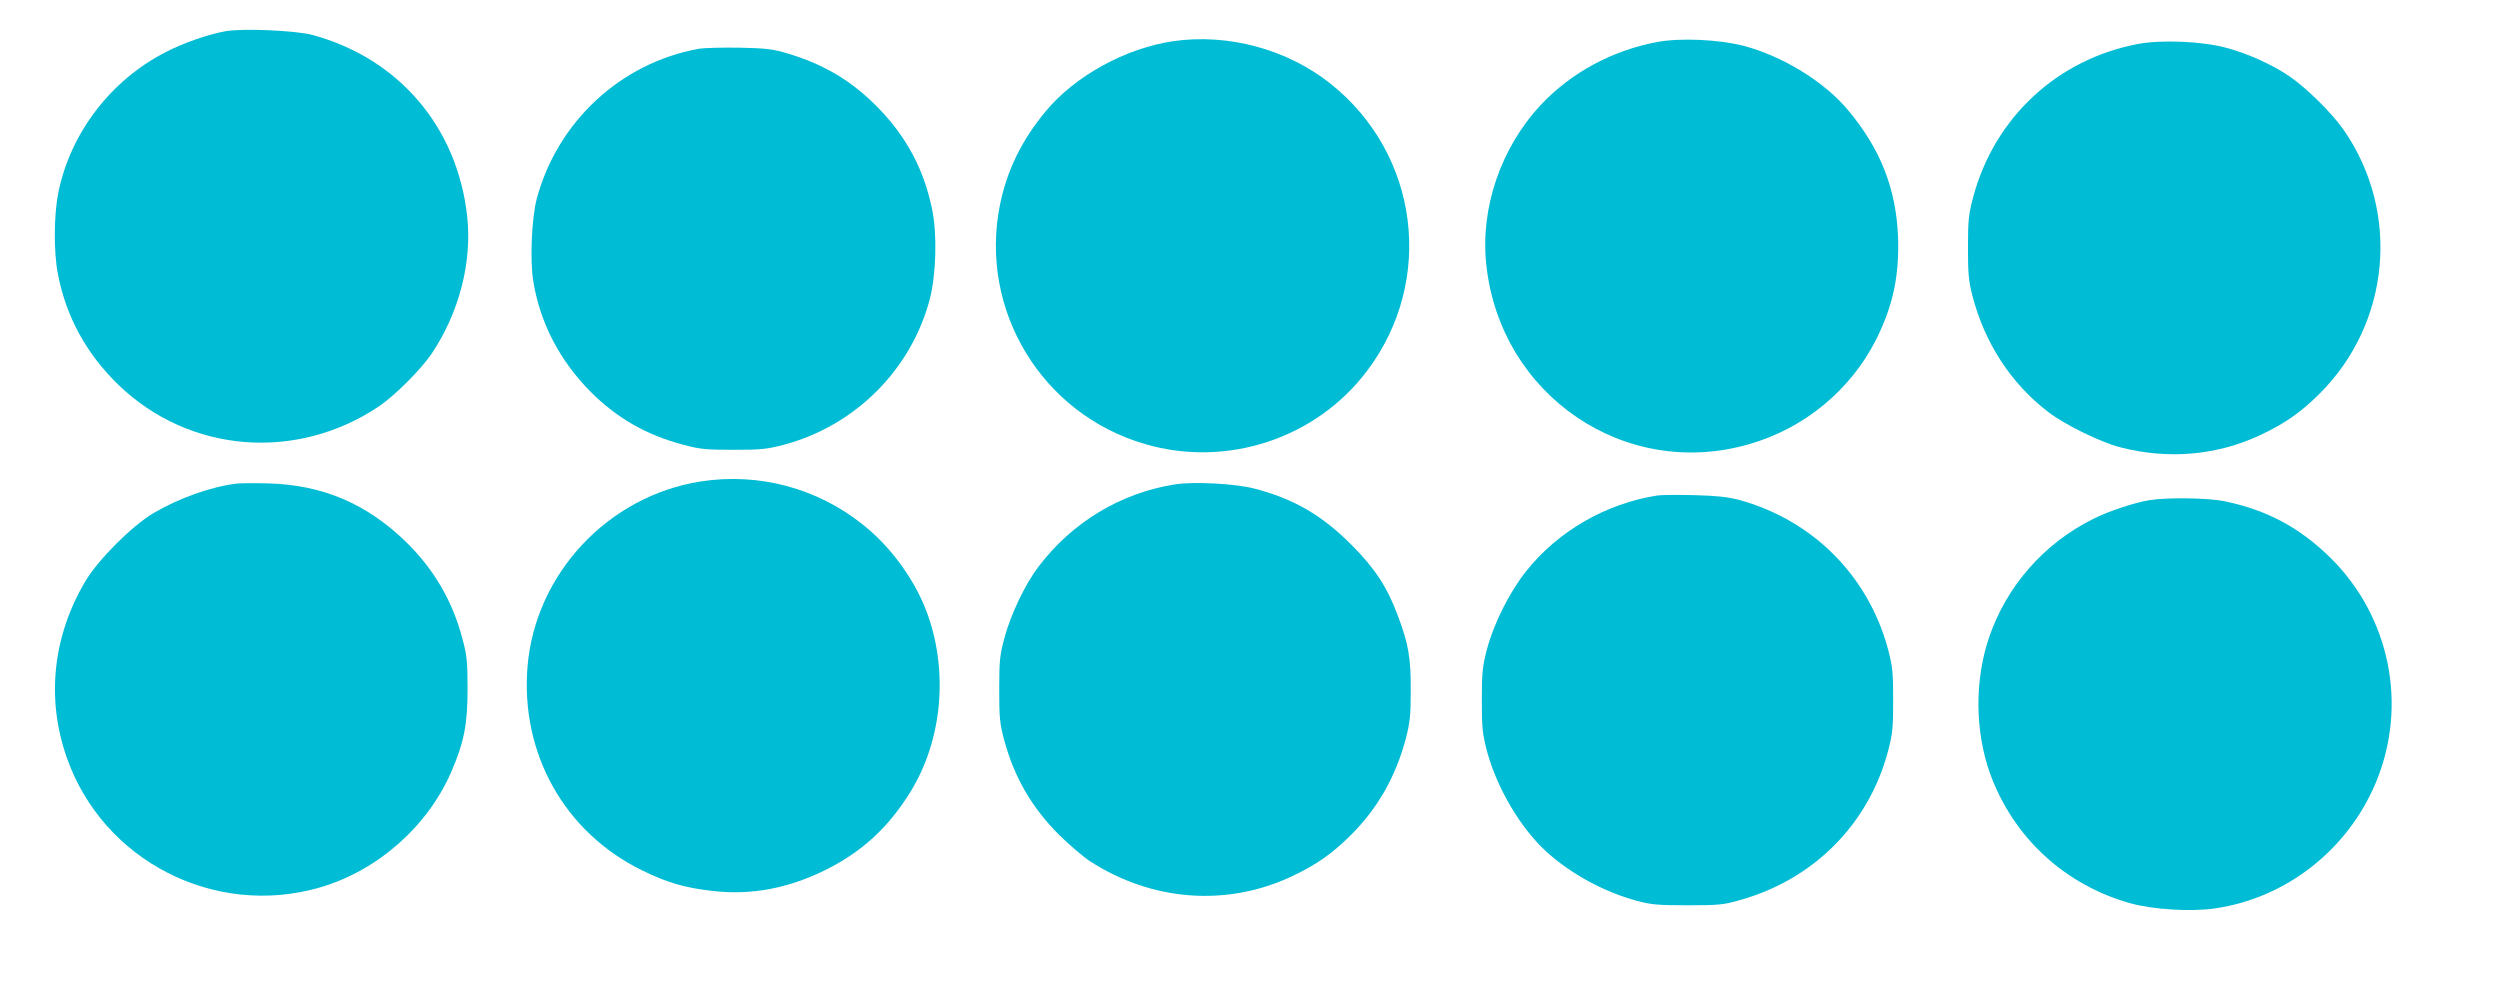 <?xml version="1.0" standalone="no"?>
<!DOCTYPE svg PUBLIC "-//W3C//DTD SVG 20010904//EN"
 "http://www.w3.org/TR/2001/REC-SVG-20010904/DTD/svg10.dtd">
<svg version="1.0" xmlns="http://www.w3.org/2000/svg"
 width="1280pt" height="507pt" viewBox="0 0 1280 507"
 preserveAspectRatio="xMidYMid meet">
<g transform="translate(0,507) scale(0.1,-0.1)"
fill="#00bcd4" stroke="none">
<path d="M1154 4910 c-89 -16 -216 -60 -306 -107 -281 -144 -486 -412 -549
-717 -23 -114 -25 -302 -3 -416 41 -220 147 -413 312 -572 362 -348 910 -392
1333 -108 82 56 213 187 269 269 140 209 208 468 182 703 -50 457 -350 809
-792 929 -86 23 -357 35 -446 19z"/>
<path d="M6006 4859 c-244 -36 -504 -179 -653 -360 -122 -147 -197 -301 -233
-477 -109 -539 214 -1073 744 -1226 419 -122 875 29 1136 376 348 462 266
1108 -187 1469 -222 177 -526 259 -807 218z"/>
<path d="M8485 4855 c-230 -43 -441 -157 -595 -321 -206 -220 -312 -530 -280
-821 72 -667 710 -1102 1346 -917 282 81 518 276 649 534 87 174 120 328 113
527 -10 247 -90 451 -256 649 -121 146 -337 278 -537 330 -128 32 -321 41
-440 19z"/>
<path d="M10947 4845 c-414 -78 -735 -377 -844 -783 -23 -85 -27 -117 -27
-257 0 -136 3 -173 23 -250 63 -243 199 -451 390 -596 86 -65 265 -153 366
-179 248 -64 497 -42 721 64 125 59 204 115 300 210 363 361 415 929 125 1349
-61 88 -192 217 -280 277 -92 62 -217 118 -329 147 -124 32 -327 40 -445 18z"/>
<path d="M3577 4820 c-399 -72 -723 -373 -829 -768 -26 -99 -35 -313 -18 -419
34 -215 136 -410 294 -569 135 -135 285 -221 474 -271 85 -23 116 -26 257 -26
142 0 171 3 259 26 366 98 652 385 747 747 32 126 38 333 11 460 -41 200 -129
366 -271 513 -134 139 -279 227 -468 283 -76 23 -110 27 -248 30 -88 1 -182
-1 -208 -6z"/>
<path d="M3588 2605 c-474 -74 -847 -472 -887 -947 -37 -444 188 -848 584
-1043 130 -64 221 -91 367 -107 195 -22 382 13 573 107 186 92 323 217 436
400 166 269 197 628 80 932 -63 162 -183 326 -322 436 -234 188 -534 268 -831
222z"/>
<path d="M1210 2594 c-133 -17 -297 -76 -424 -151 -111 -66 -283 -238 -349
-349 -167 -282 -201 -602 -95 -903 185 -528 756 -821 1295 -665 296 86 552
312 674 593 66 154 83 243 83 426 0 140 -4 172 -27 257 -51 193 -147 356 -290
495 -201 195 -426 290 -702 298 -71 2 -146 1 -165 -1z"/>
<path d="M6016 2590 c-278 -44 -525 -193 -698 -420 -68 -89 -143 -245 -175
-365 -24 -89 -27 -118 -27 -265 0 -146 3 -176 26 -261 52 -191 141 -344 282
-485 50 -49 120 -109 156 -133 318 -206 702 -235 1036 -77 125 59 204 115 300
210 138 138 229 297 282 495 21 82 25 118 25 246 1 168 -12 240 -67 385 -53
143 -117 241 -236 360 -151 152 -297 237 -500 289 -97 25 -307 36 -404 21z"/>
<path d="M8485 2533 c-262 -41 -507 -182 -669 -385 -85 -105 -168 -270 -203
-403 -23 -88 -26 -119 -26 -260 0 -142 3 -171 26 -260 51 -190 173 -396 305
-516 126 -114 293 -205 462 -251 74 -20 108 -23 260 -23 159 0 184 2 270 27
377 106 658 389 757 763 23 88 26 119 26 260 0 142 -3 172 -26 260 -101 377
-386 663 -765 766 -58 15 -115 21 -232 24 -85 2 -168 1 -185 -2z"/>
<path d="M11004 2509 c-78 -13 -211 -57 -289 -97 -251 -125 -442 -344 -531
-606 -75 -219 -72 -483 6 -699 120 -327 384 -570 722 -663 116 -31 305 -43
429 -25 365 53 681 301 824 646 164 394 72 847 -232 1148 -158 156 -327 246
-545 291 -84 17 -295 20 -384 5z"/>
</g>
</svg>
